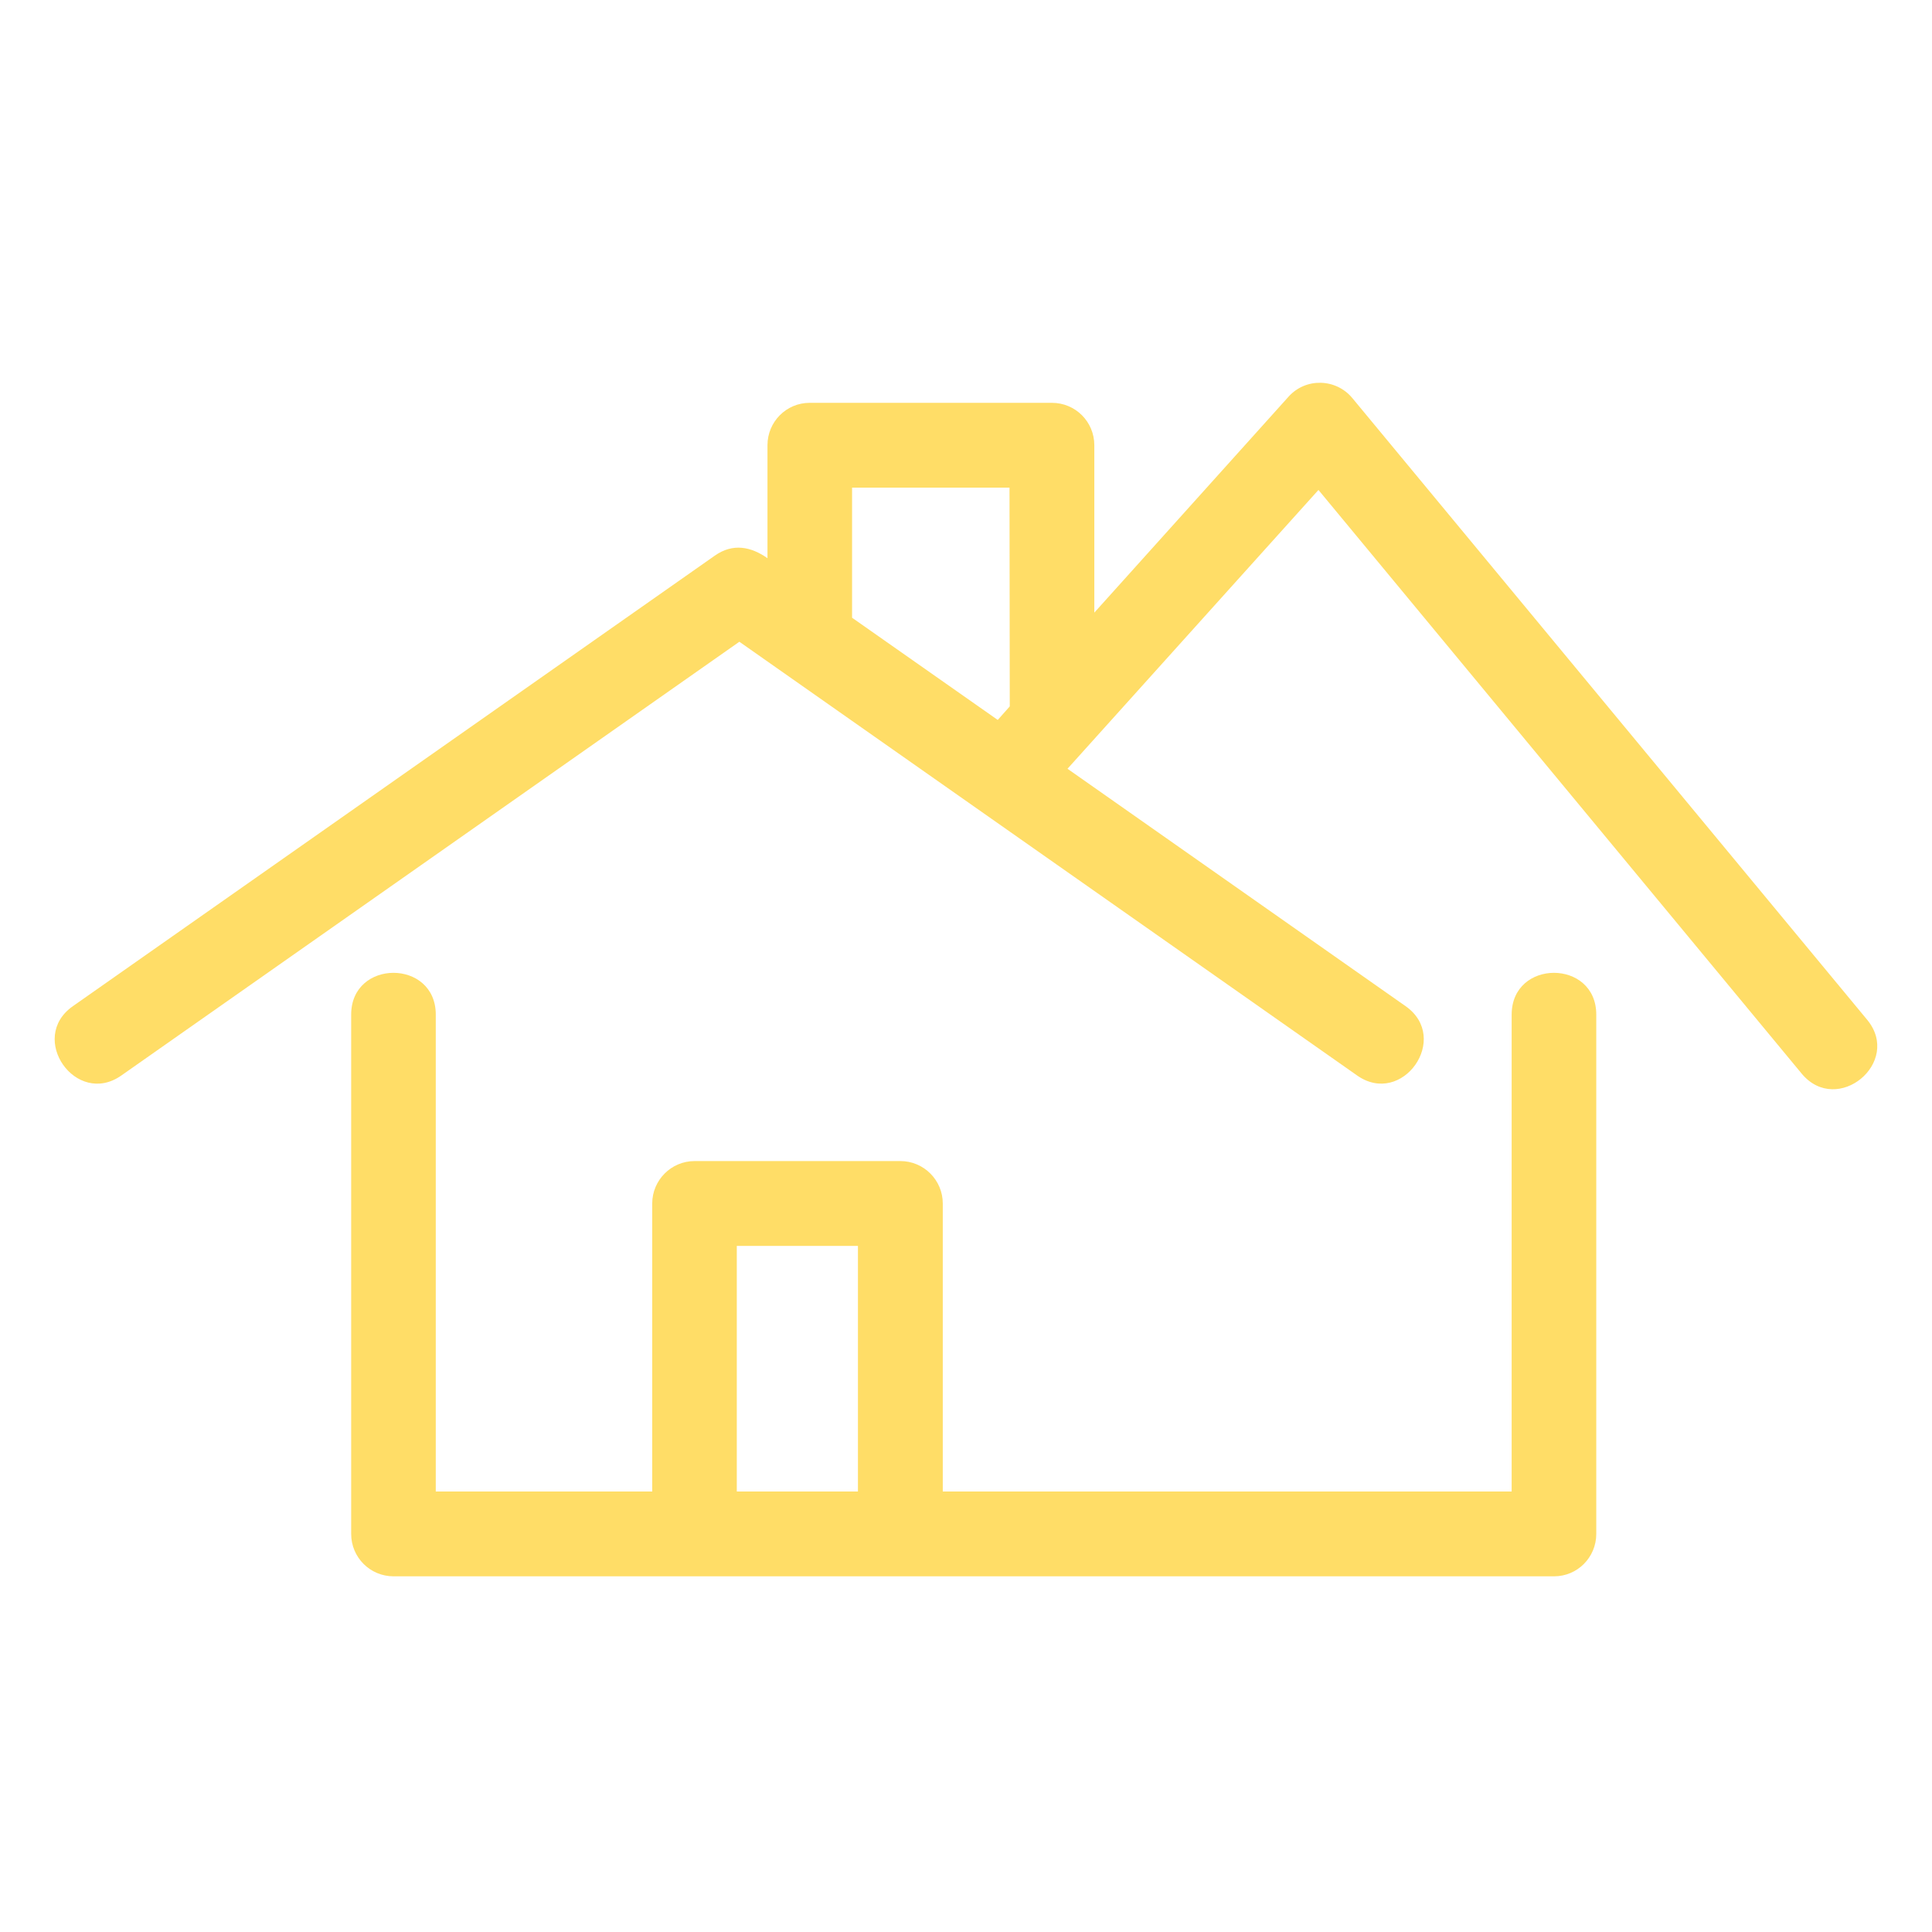 <svg xmlns="http://www.w3.org/2000/svg" xmlns:xlink="http://www.w3.org/1999/xlink" version="1.1" width="100"
     height="100" viewBox="0 0 893.258 893.258">

    <g transform="scale(8.427) translate(3, 10)">
        <defs id="SvgjsDefs4953"></defs>
        <g id="SvgjsG4954" transform="matrix(1.163,0,0,1.163,-8.151,-14.407)" fill="#ffdd67">
            <path xmlns="http://www.w3.org/2000/svg"
                  d="M75.743,51.654c0-2.628,3.991-2.628,3.991,0v24.498  c0,1.109-0.892,2.001-1.989,2.001H22.997c-1.109,0-2.001-0.892-2.001-2.001V51.654  c0-2.628,3.991-2.628,3.991,0v22.497H35.198V60.564  c0-1.097,0.892-2.001,2.001-2.001h9.705c1.109,0,2.001,0.904,2.001,2.001v13.587  h26.837V51.654z M39.188,74.151h5.715V62.565h-5.715V74.151z"></path>
            <path xmlns="http://www.w3.org/2000/svg"
                  d="M10.157,54.524c-2.134,1.507-4.437-1.76-2.291-3.267l30.285-21.255  c0.856-0.603,1.712-0.422,2.484,0.121v-5.329c0-1.109,0.892-2.001,1.989-2.001  h11.429c1.109,0,2.001,0.892,2.001,2.001v7.897l9.163-10.188  c0.808-0.904,2.242-0.868,3.014,0.072l24.281,29.321  c1.664,2.013-1.411,4.557-3.086,2.544L66.628,26.903L54.789,40.056l15.95,11.2  c2.146,1.507-0.157,4.774-2.291,3.267L39.309,34.064L10.157,54.524z   M44.626,32.931l6.872,4.822l0.567-0.639l-0.012-10.32h-7.427V32.931z"></path>
        </g>
    </g>
</svg>
	